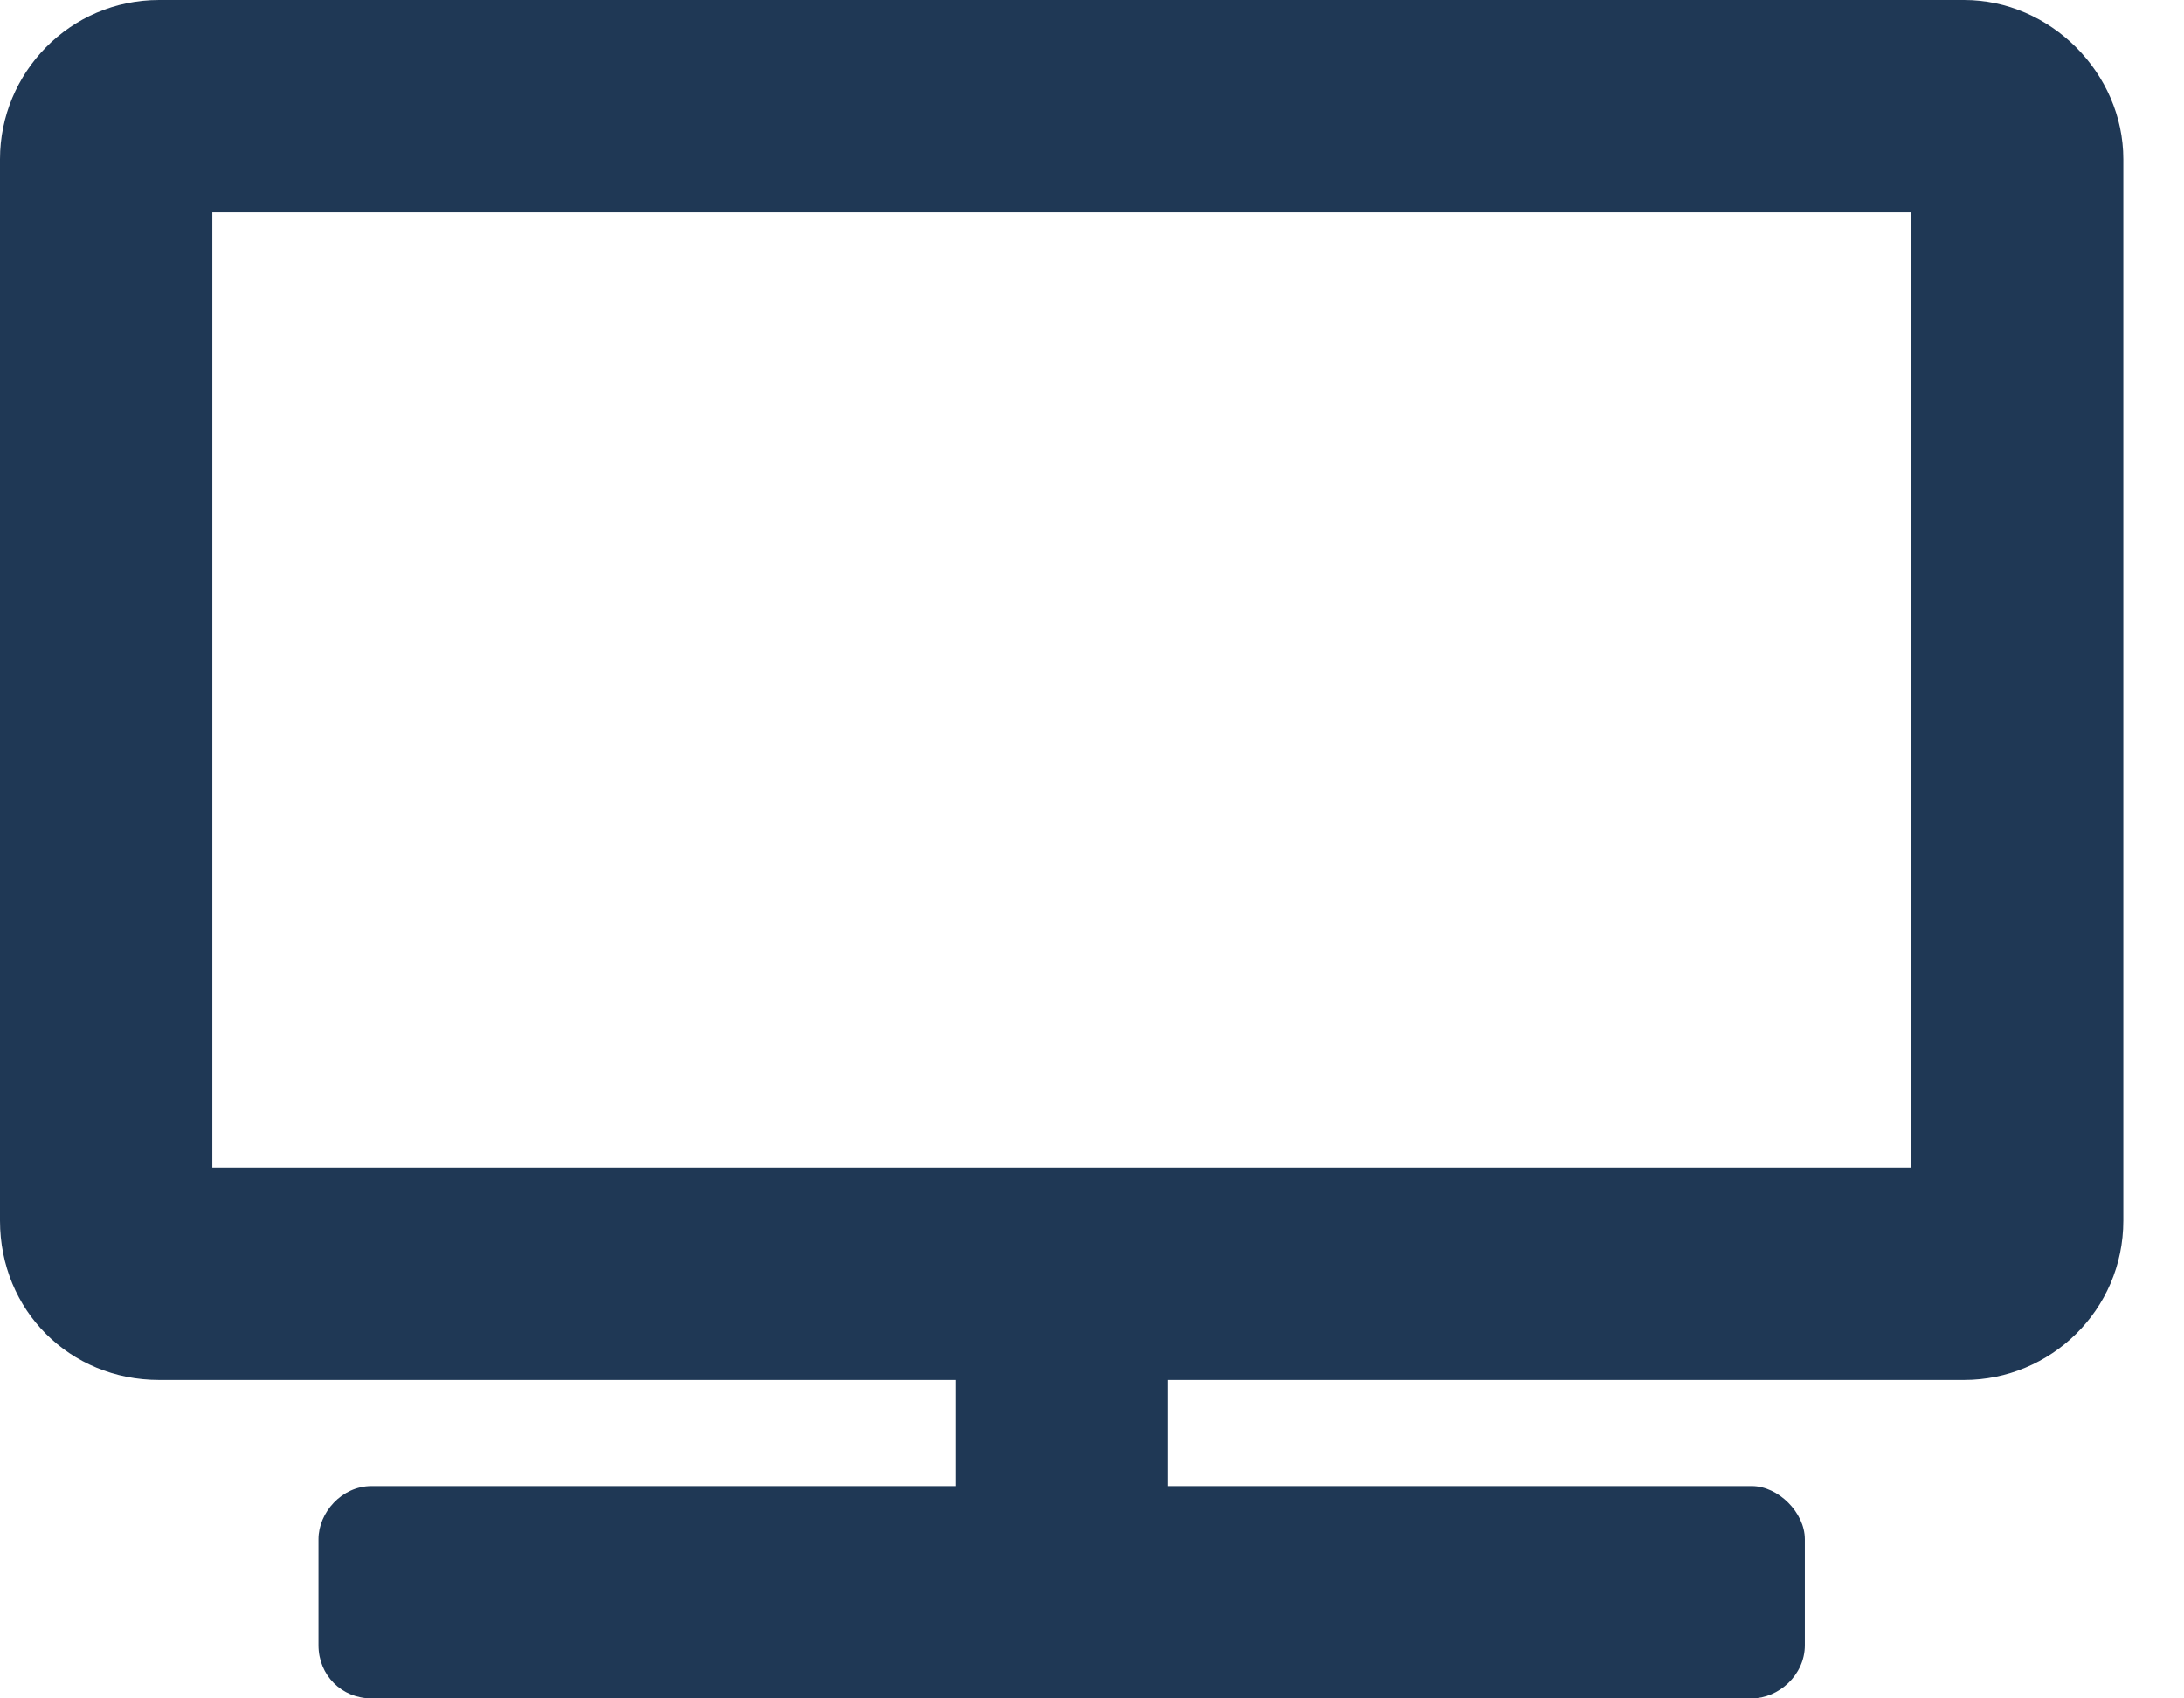<?xml version="1.0" encoding="UTF-8"?> <svg xmlns="http://www.w3.org/2000/svg" width="18" height="14" viewBox="0 0 18 14" fill="none"><path d="M16.188 0H1.312C0.574 0 0 0.602 0 1.312V10.062C0 10.801 0.574 11.375 1.312 11.375H7.875V12.25H3.062C2.816 12.25 2.625 12.469 2.625 12.688V13.562C2.625 13.809 2.816 14 3.062 14H14.438C14.656 14 14.875 13.809 14.875 13.562V12.688C14.875 12.469 14.656 12.25 14.438 12.25H9.625V11.375H16.188C16.898 11.375 17.5 10.801 17.5 10.062V1.312C17.5 0.602 16.898 0 16.188 0ZM15.75 9.625H1.75V1.75H15.75V9.625Z" fill="#1F3855"></path></svg> 